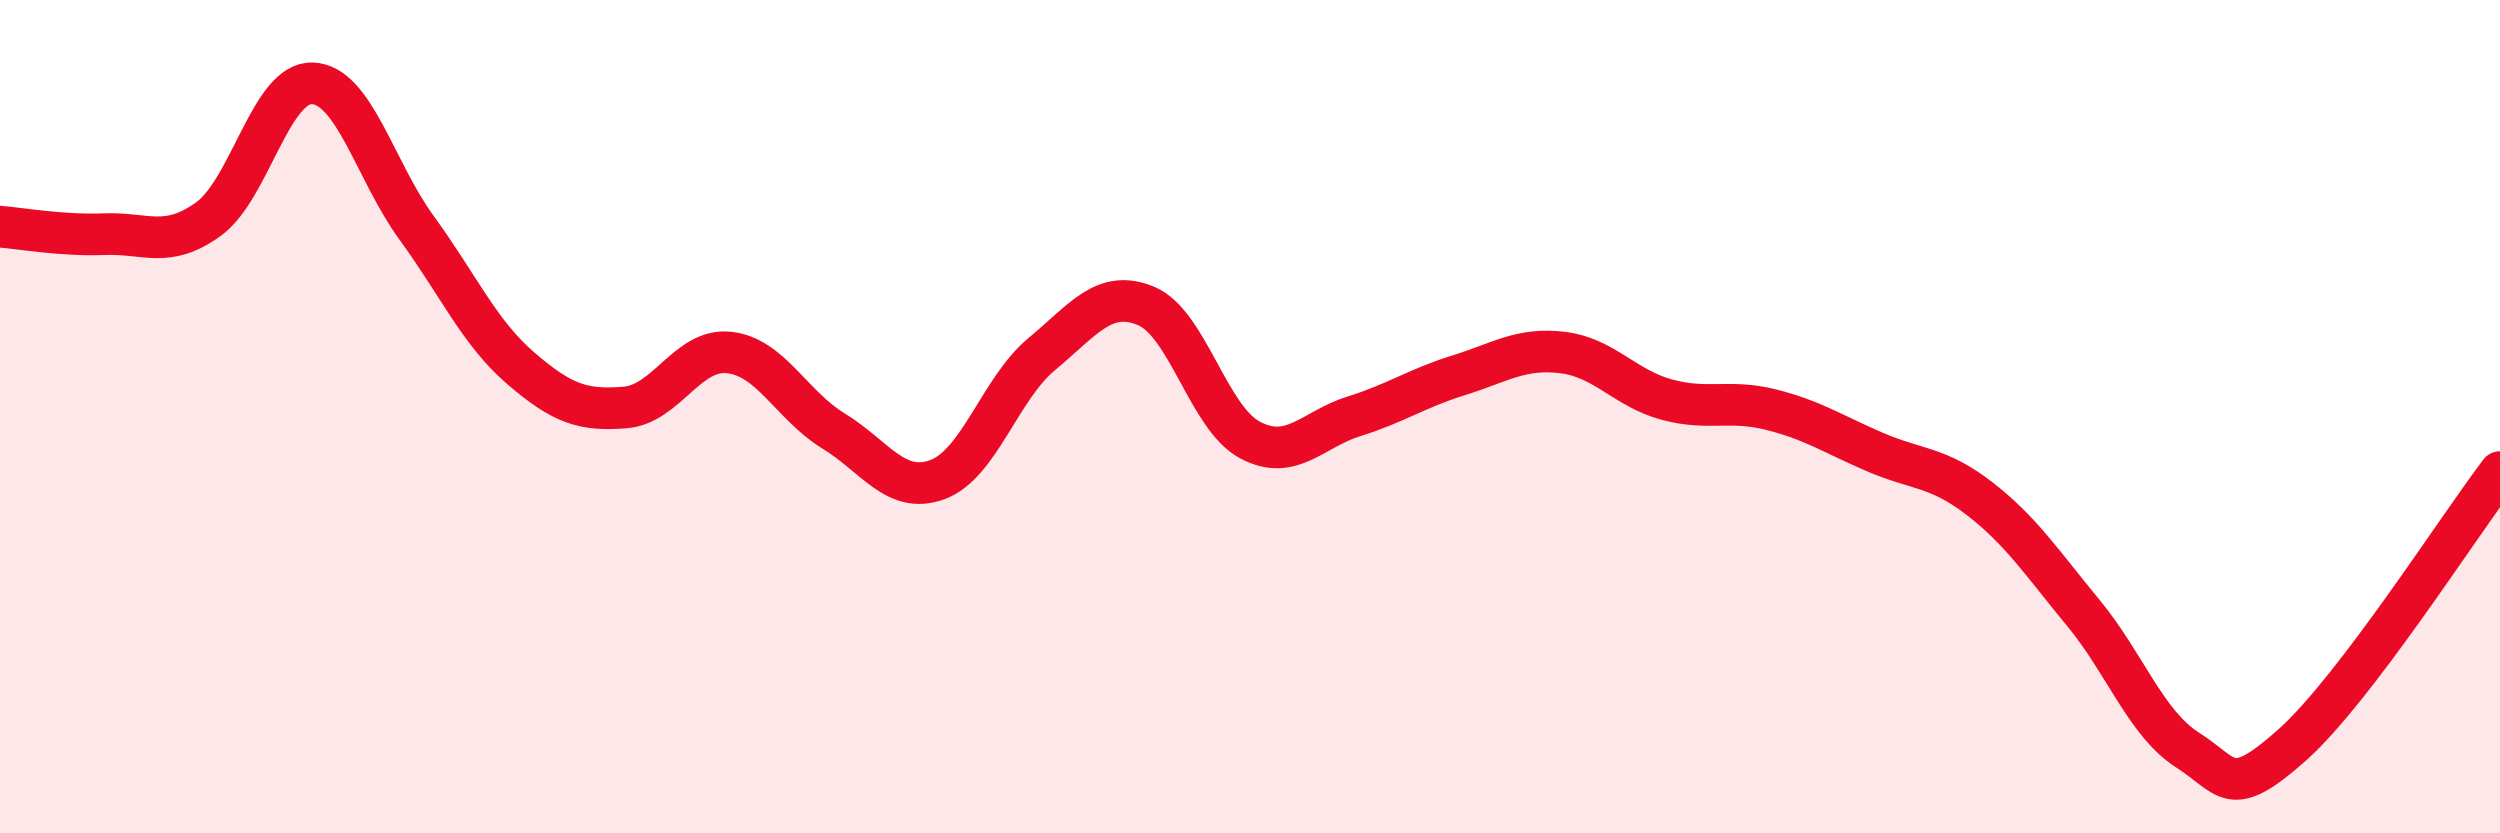 
    <svg width="60" height="20" viewBox="0 0 60 20" xmlns="http://www.w3.org/2000/svg">
      <path
        d="M 0,5.44 C 0.5,5.48 1.5,5.66 2.5,5.62 C 3.5,5.58 4,5.98 5,5.26 C 6,4.54 6.5,1.96 7.5,2 C 8.5,2.04 9,4.1 10,5.47 C 11,6.84 11.5,7.98 12.5,8.84 C 13.5,9.7 14,9.86 15,9.78 C 16,9.7 16.5,8.35 17.5,8.46 C 18.5,8.57 19,9.73 20,10.34 C 21,10.95 21.5,11.88 22.5,11.51 C 23.5,11.14 24,9.33 25,8.5 C 26,7.67 26.5,6.93 27.5,7.34 C 28.5,7.75 29,10.03 30,10.56 C 31,11.09 31.5,10.3 32.5,9.99 C 33.5,9.68 34,9.32 35,9.01 C 36,8.7 36.5,8.34 37.5,8.46 C 38.5,8.58 39,9.32 40,9.59 C 41,9.86 41.5,9.58 42.5,9.83 C 43.5,10.08 44,10.42 45,10.85 C 46,11.28 46.5,11.19 47.5,11.96 C 48.5,12.73 49,13.5 50,14.71 C 51,15.92 51.5,17.36 52.5,18 C 53.5,18.64 53.5,19.22 55,17.89 C 56.5,16.56 59,12.64 60,11.33L60 20L0 20Z"
        fill="#EB0A25"
        opacity="0.1"
        stroke-linecap="round"
        stroke-linejoin="round"
      />
      <path
        d="M 0,5.44 C 0.5,5.48 1.5,5.66 2.5,5.62 C 3.5,5.58 4,5.98 5,5.26 C 6,4.54 6.5,1.96 7.5,2 C 8.5,2.04 9,4.1 10,5.47 C 11,6.84 11.5,7.98 12.5,8.84 C 13.5,9.7 14,9.86 15,9.78 C 16,9.7 16.5,8.35 17.5,8.46 C 18.5,8.57 19,9.73 20,10.34 C 21,10.95 21.5,11.88 22.5,11.51 C 23.5,11.14 24,9.33 25,8.5 C 26,7.67 26.5,6.93 27.5,7.34 C 28.5,7.75 29,10.03 30,10.56 C 31,11.09 31.5,10.3 32.5,9.99 C 33.5,9.68 34,9.32 35,9.01 C 36,8.7 36.5,8.34 37.5,8.46 C 38.5,8.58 39,9.32 40,9.59 C 41,9.86 41.5,9.58 42.5,9.83 C 43.5,10.08 44,10.42 45,10.85 C 46,11.28 46.5,11.19 47.5,11.96 C 48.5,12.73 49,13.5 50,14.71 C 51,15.92 51.5,17.36 52.5,18 C 53.5,18.64 53.5,19.22 55,17.89 C 56.5,16.56 59,12.64 60,11.33"
        stroke="#EB0A25"
        stroke-width="1"
        fill="none"
        stroke-linecap="round"
        stroke-linejoin="round"
      />
    </svg>
  